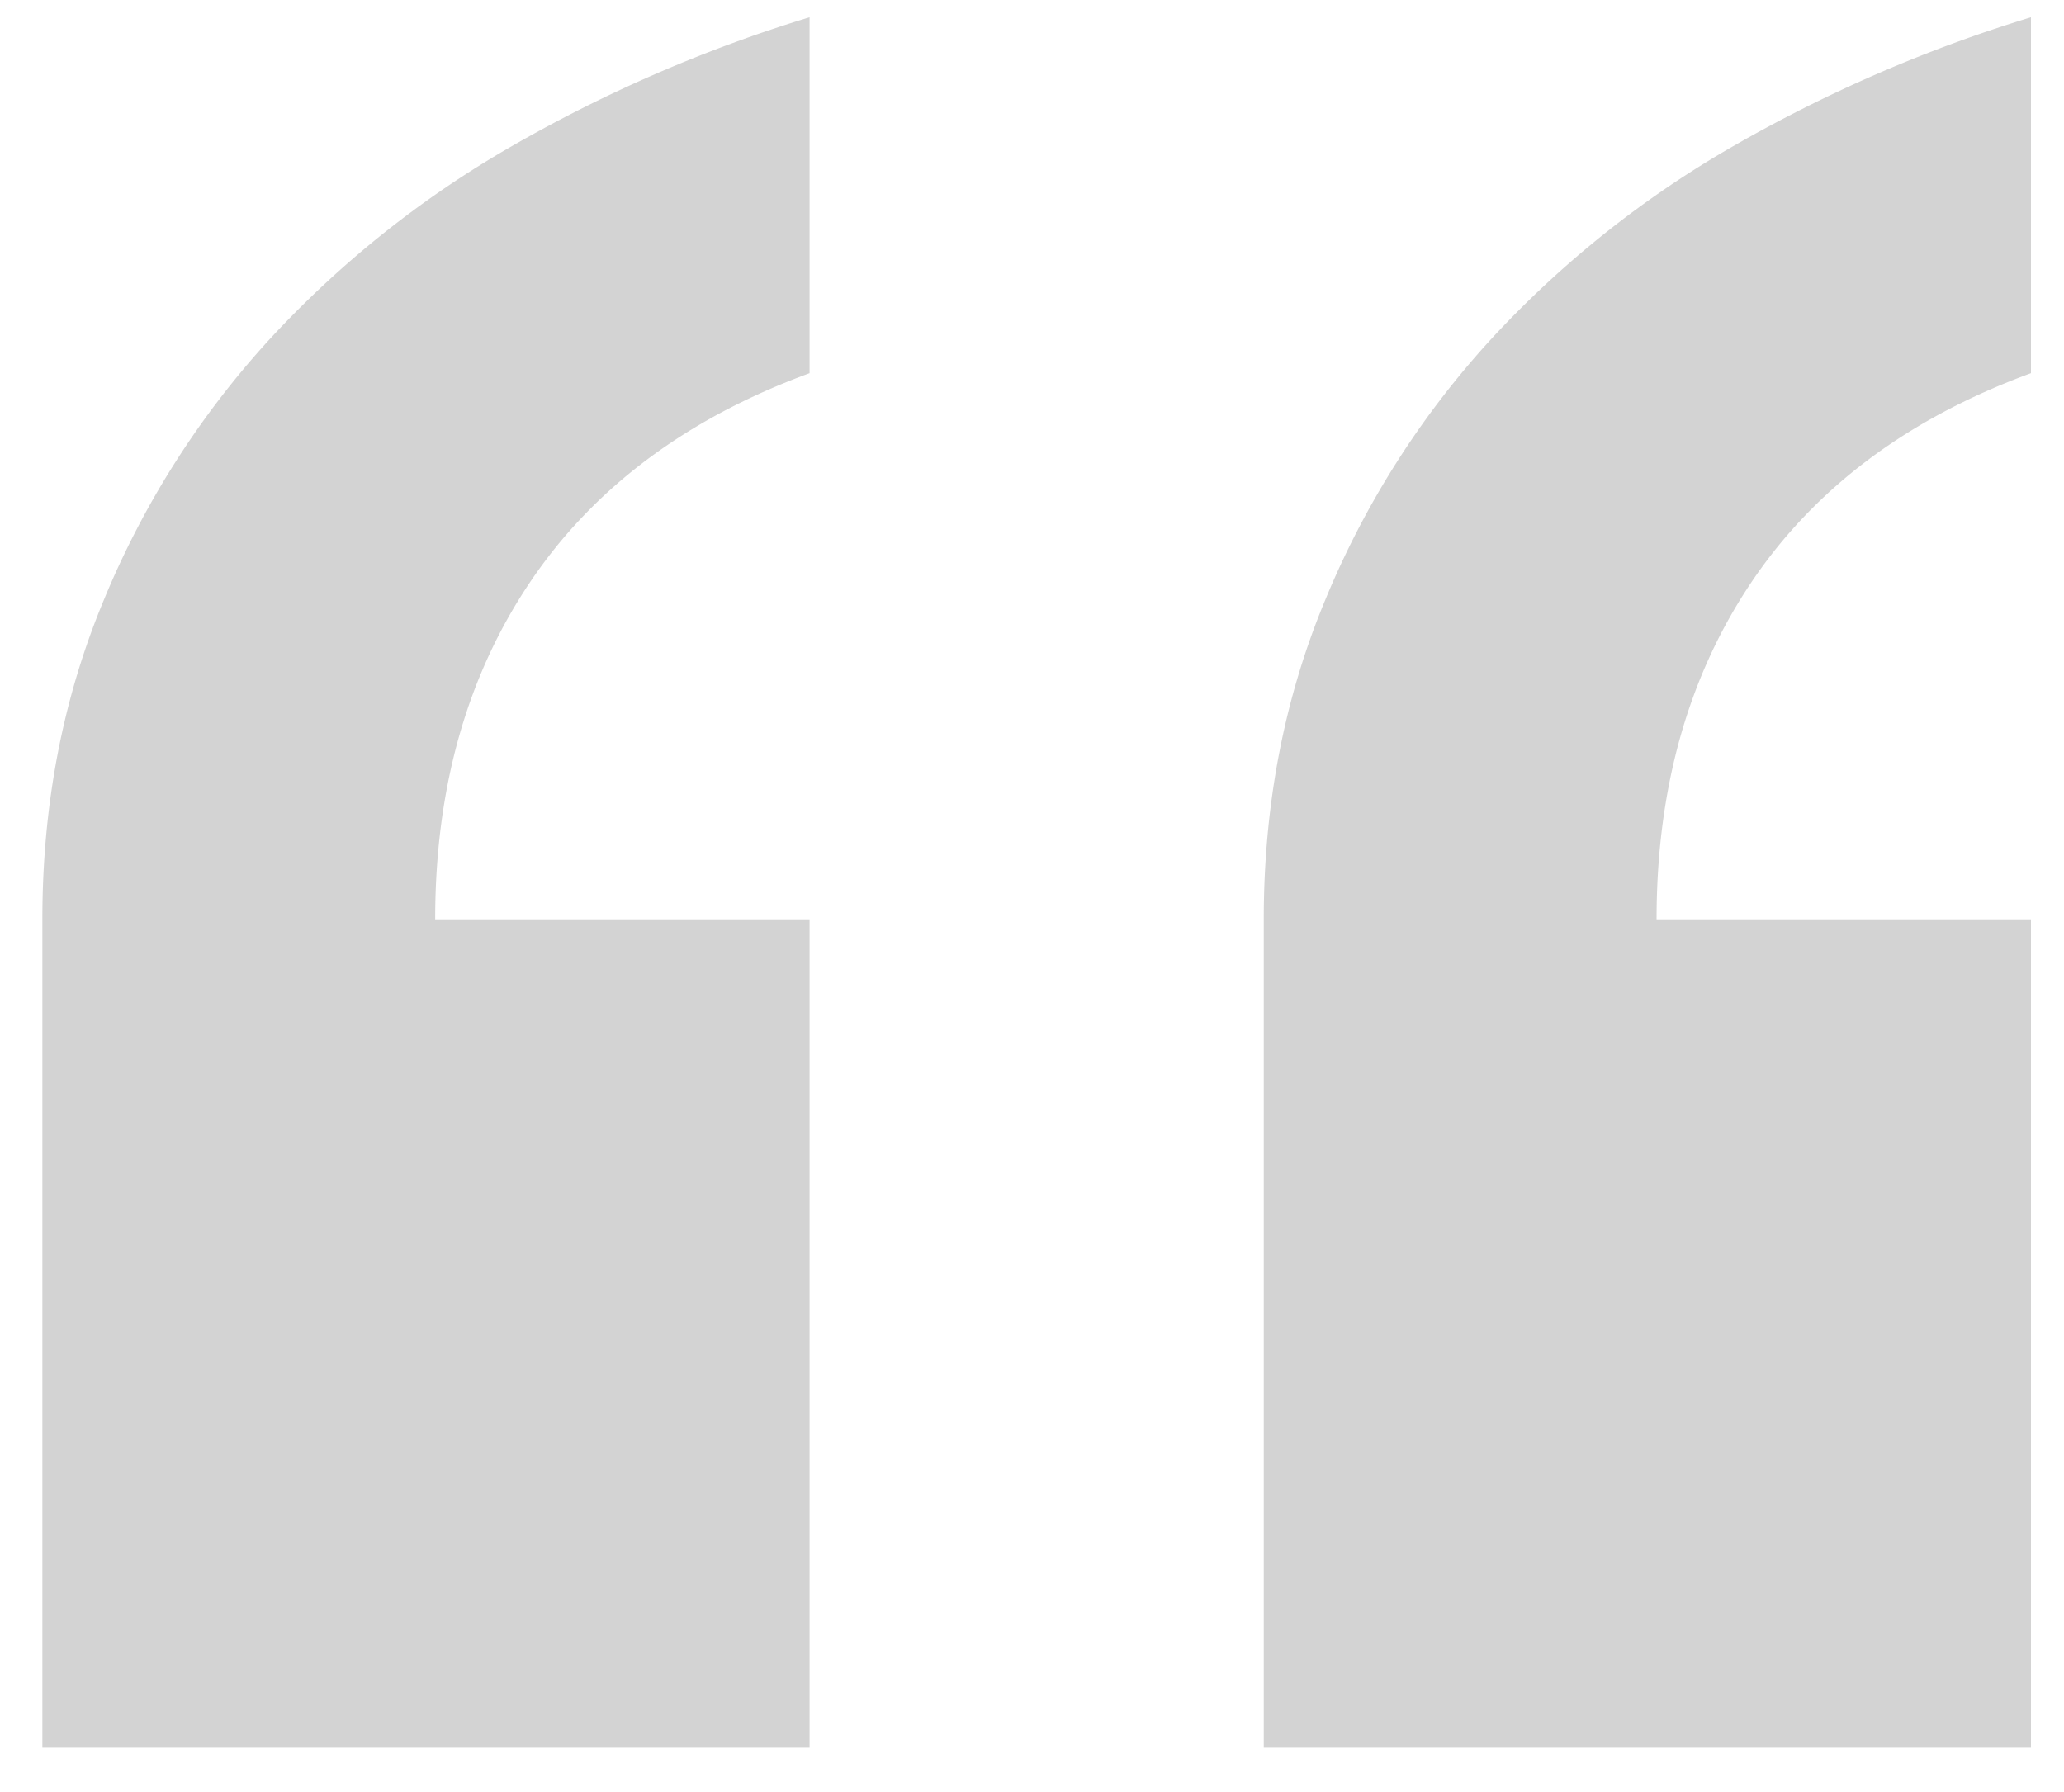 <svg xmlns="http://www.w3.org/2000/svg" width="38" height="33" viewBox="0 0 38 33">
    <path fill="#D3D3D3" fill-rule="evenodd" d="M37.392 6.872c-2.26.829-3.974 2.11-5.142 3.842-1.167 1.733-1.751 3.804-1.751 6.215h6.893v15.255H23.267V16.929c0-2.11.377-4.068 1.13-5.876a16.295 16.295 0 0 1 3.051-4.803 18.766 18.766 0 0 1 4.463-3.559A26.476 26.476 0 0 1 37.392.318v6.554zm-22.487 0c-2.26.829-3.974 2.11-5.142 3.842-1.167 1.733-1.751 3.804-1.751 6.215h6.893v15.255H.78V16.929c0-2.11.377-4.068 1.13-5.876A16.295 16.295 0 0 1 4.961 6.25a18.766 18.766 0 0 1 4.463-3.559A26.476 26.476 0 0 1 14.905.318v6.554z"/>
</svg>
